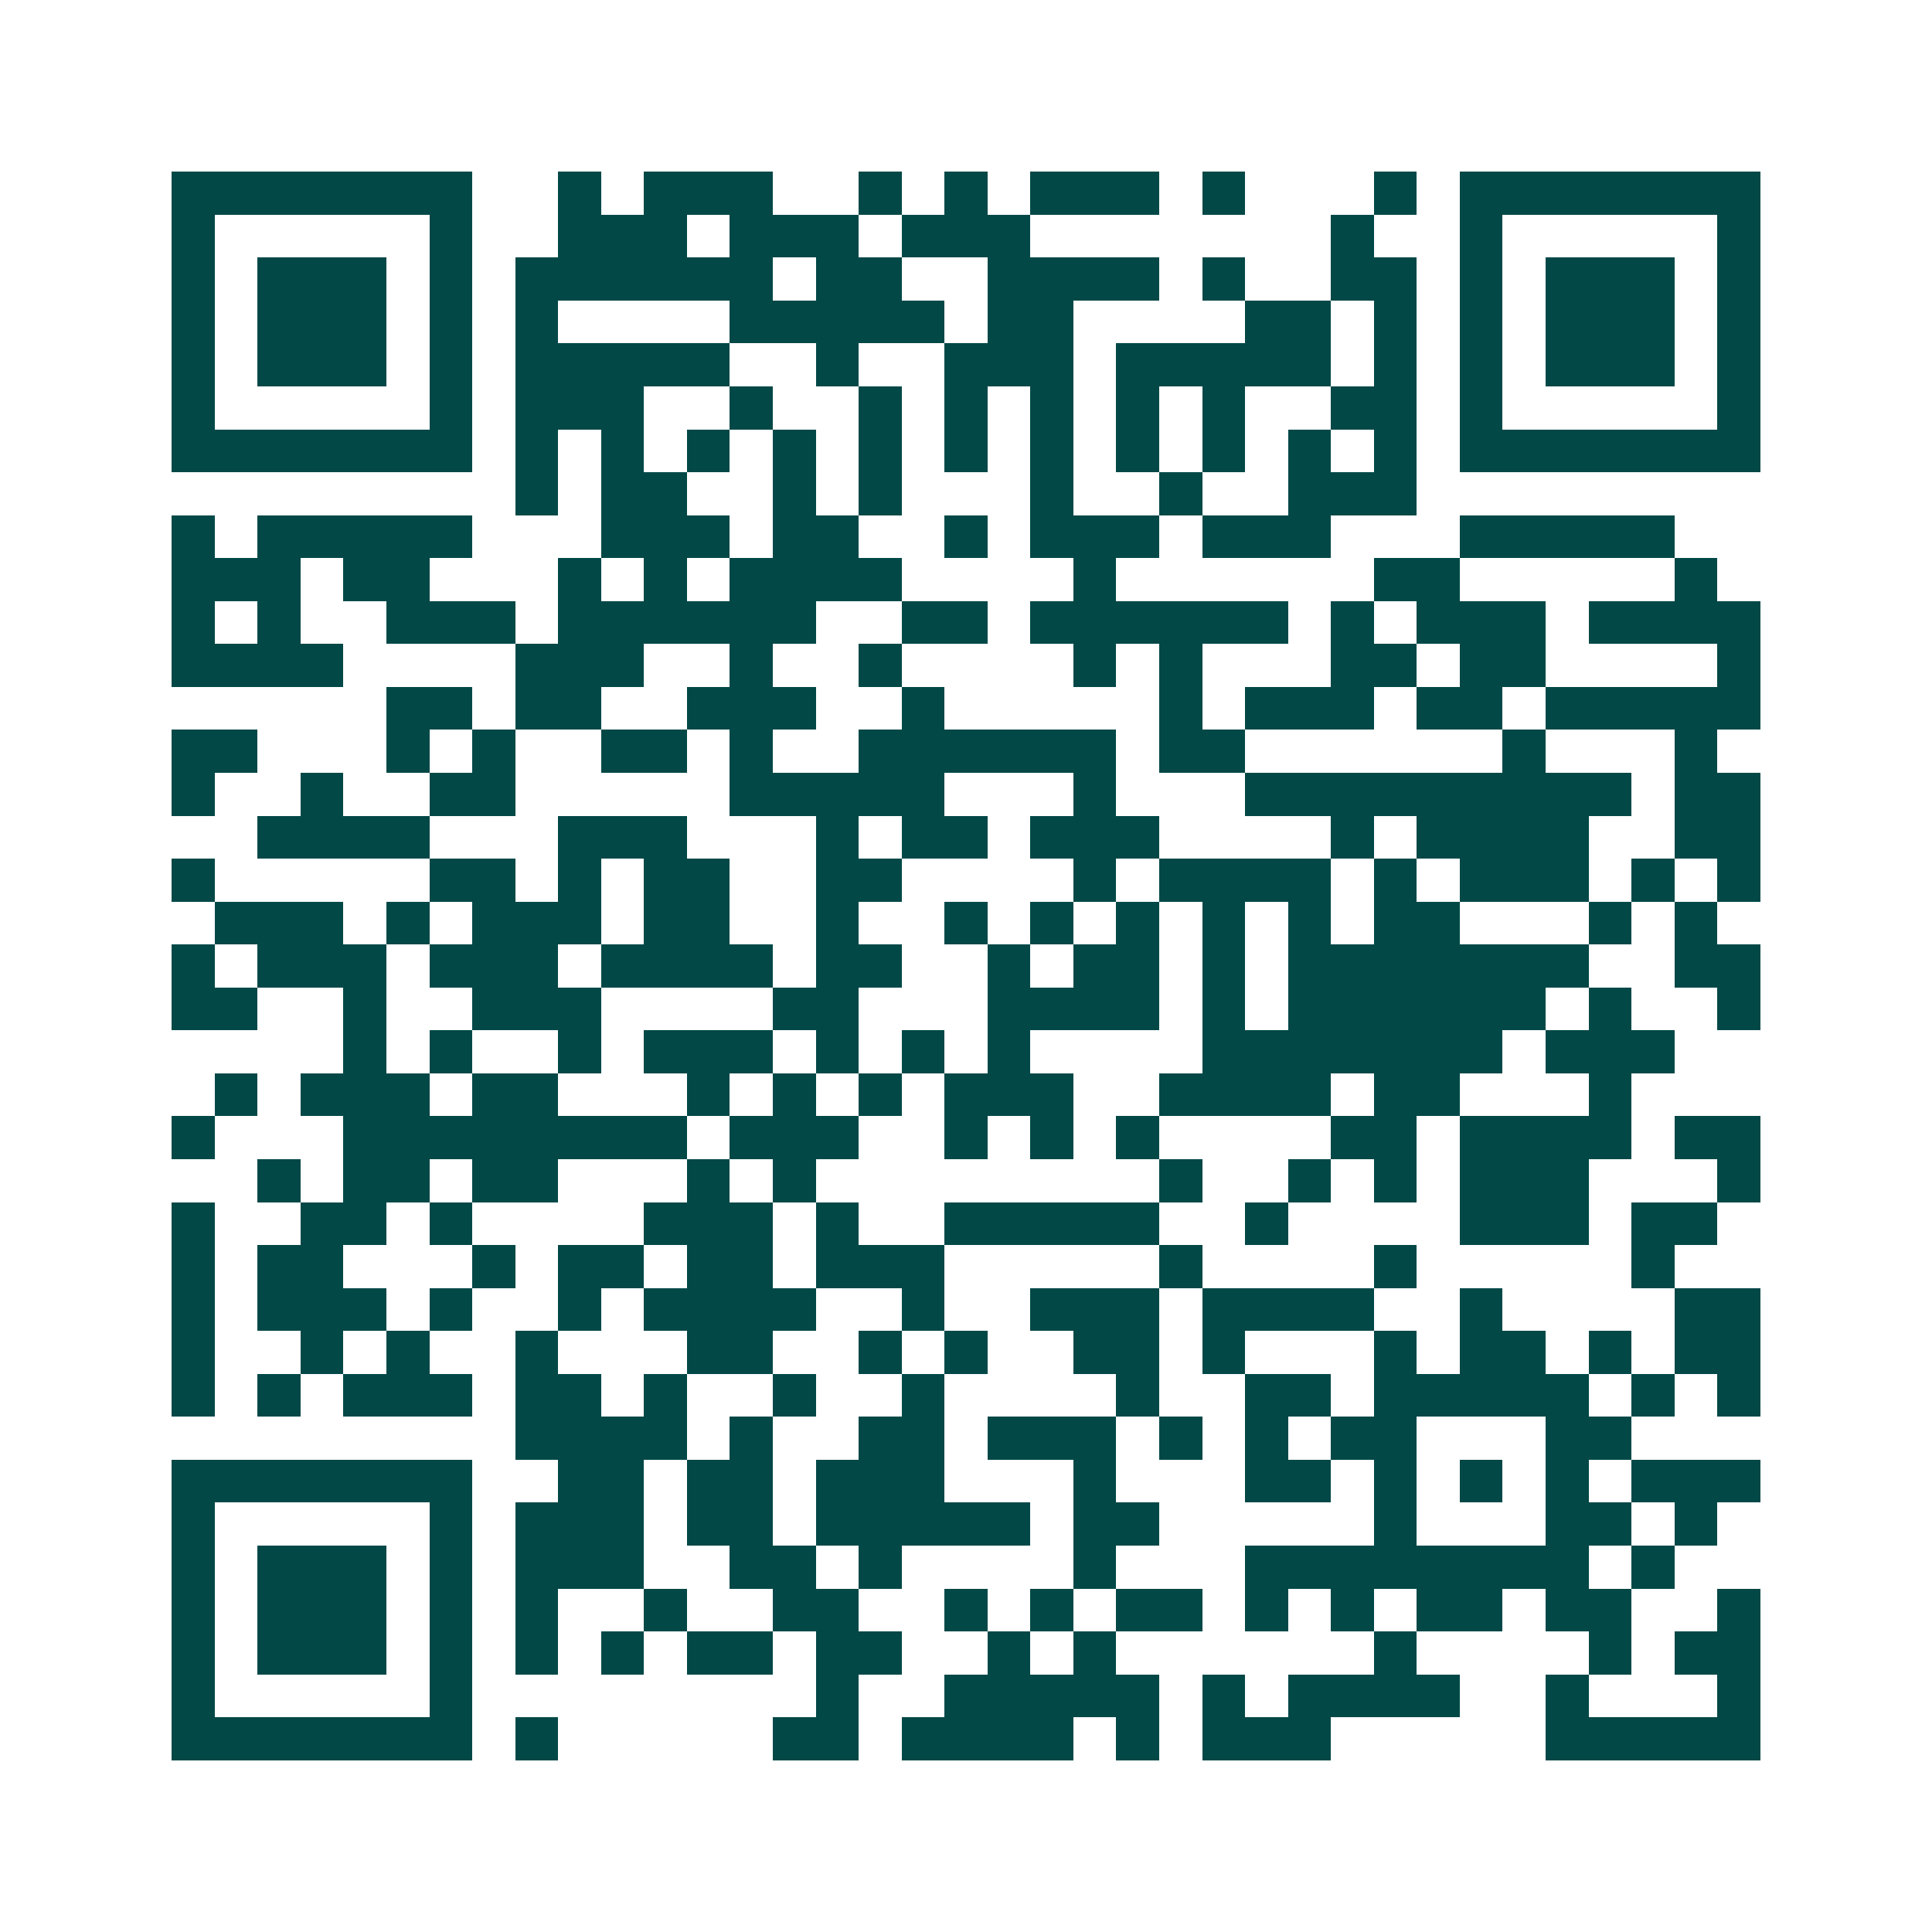<svg xmlns="http://www.w3.org/2000/svg" width="200" height="200" viewBox="0 0 45 45" shape-rendering="crispEdges"><path fill="#ffffff" d="M0 0h45v45H0z"/><path stroke="#014847" d="M4 4.5h7m2 0h1m1 0h3m2 0h1m1 0h1m1 0h3m1 0h1m3 0h1m1 0h7M4 5.5h1m5 0h1m2 0h3m1 0h3m1 0h3m7 0h1m2 0h1m5 0h1M4 6.5h1m1 0h3m1 0h1m1 0h6m1 0h2m2 0h4m1 0h1m2 0h2m1 0h1m1 0h3m1 0h1M4 7.5h1m1 0h3m1 0h1m1 0h1m4 0h5m1 0h2m4 0h2m1 0h1m1 0h1m1 0h3m1 0h1M4 8.5h1m1 0h3m1 0h1m1 0h5m2 0h1m2 0h3m1 0h5m1 0h1m1 0h1m1 0h3m1 0h1M4 9.5h1m5 0h1m1 0h3m2 0h1m2 0h1m1 0h1m1 0h1m1 0h1m1 0h1m2 0h2m1 0h1m5 0h1M4 10.5h7m1 0h1m1 0h1m1 0h1m1 0h1m1 0h1m1 0h1m1 0h1m1 0h1m1 0h1m1 0h1m1 0h1m1 0h7M12 11.5h1m1 0h2m2 0h1m1 0h1m3 0h1m2 0h1m2 0h3M4 12.5h1m1 0h5m3 0h3m1 0h2m2 0h1m1 0h3m1 0h3m3 0h5M4 13.5h3m1 0h2m3 0h1m1 0h1m1 0h4m4 0h1m6 0h2m5 0h1M4 14.5h1m1 0h1m2 0h3m1 0h6m2 0h2m1 0h6m1 0h1m1 0h3m1 0h4M4 15.5h4m4 0h3m2 0h1m2 0h1m4 0h1m1 0h1m3 0h2m1 0h2m4 0h1M9 16.5h2m1 0h2m2 0h3m2 0h1m5 0h1m1 0h3m1 0h2m1 0h5M4 17.5h2m3 0h1m1 0h1m2 0h2m1 0h1m2 0h6m1 0h2m6 0h1m3 0h1M4 18.5h1m2 0h1m2 0h2m5 0h5m3 0h1m3 0h9m1 0h2M6 19.5h4m3 0h3m3 0h1m1 0h2m1 0h3m4 0h1m1 0h4m2 0h2M4 20.5h1m5 0h2m1 0h1m1 0h2m2 0h2m4 0h1m1 0h4m1 0h1m1 0h3m1 0h1m1 0h1M5 21.5h3m1 0h1m1 0h3m1 0h2m2 0h1m2 0h1m1 0h1m1 0h1m1 0h1m1 0h1m1 0h2m3 0h1m1 0h1M4 22.5h1m1 0h3m1 0h3m1 0h4m1 0h2m2 0h1m1 0h2m1 0h1m1 0h7m2 0h2M4 23.5h2m2 0h1m2 0h3m4 0h2m3 0h4m1 0h1m1 0h6m1 0h1m2 0h1M8 24.5h1m1 0h1m2 0h1m1 0h3m1 0h1m1 0h1m1 0h1m4 0h7m1 0h3M5 25.5h1m1 0h3m1 0h2m3 0h1m1 0h1m1 0h1m1 0h3m2 0h4m1 0h2m3 0h1M4 26.5h1m3 0h8m1 0h3m2 0h1m1 0h1m1 0h1m4 0h2m1 0h4m1 0h2M6 27.5h1m1 0h2m1 0h2m3 0h1m1 0h1m8 0h1m2 0h1m1 0h1m1 0h3m3 0h1M4 28.5h1m2 0h2m1 0h1m4 0h3m1 0h1m2 0h5m2 0h1m4 0h3m1 0h2M4 29.5h1m1 0h2m3 0h1m1 0h2m1 0h2m1 0h3m5 0h1m4 0h1m5 0h1M4 30.5h1m1 0h3m1 0h1m2 0h1m1 0h4m2 0h1m2 0h3m1 0h4m2 0h1m4 0h2M4 31.5h1m2 0h1m1 0h1m2 0h1m3 0h2m2 0h1m1 0h1m2 0h2m1 0h1m3 0h1m1 0h2m1 0h1m1 0h2M4 32.5h1m1 0h1m1 0h3m1 0h2m1 0h1m2 0h1m2 0h1m4 0h1m2 0h2m1 0h5m1 0h1m1 0h1M12 33.5h4m1 0h1m2 0h2m1 0h3m1 0h1m1 0h1m1 0h2m3 0h2M4 34.5h7m2 0h2m1 0h2m1 0h3m3 0h1m3 0h2m1 0h1m1 0h1m1 0h1m1 0h3M4 35.5h1m5 0h1m1 0h3m1 0h2m1 0h5m1 0h2m5 0h1m3 0h2m1 0h1M4 36.5h1m1 0h3m1 0h1m1 0h3m2 0h2m1 0h1m4 0h1m3 0h8m1 0h1M4 37.5h1m1 0h3m1 0h1m1 0h1m2 0h1m2 0h2m2 0h1m1 0h1m1 0h2m1 0h1m1 0h1m1 0h2m1 0h2m2 0h1M4 38.5h1m1 0h3m1 0h1m1 0h1m1 0h1m1 0h2m1 0h2m2 0h1m1 0h1m6 0h1m4 0h1m1 0h2M4 39.5h1m5 0h1m8 0h1m2 0h5m1 0h1m1 0h4m2 0h1m3 0h1M4 40.5h7m1 0h1m5 0h2m1 0h4m1 0h1m1 0h3m5 0h5"/></svg>
